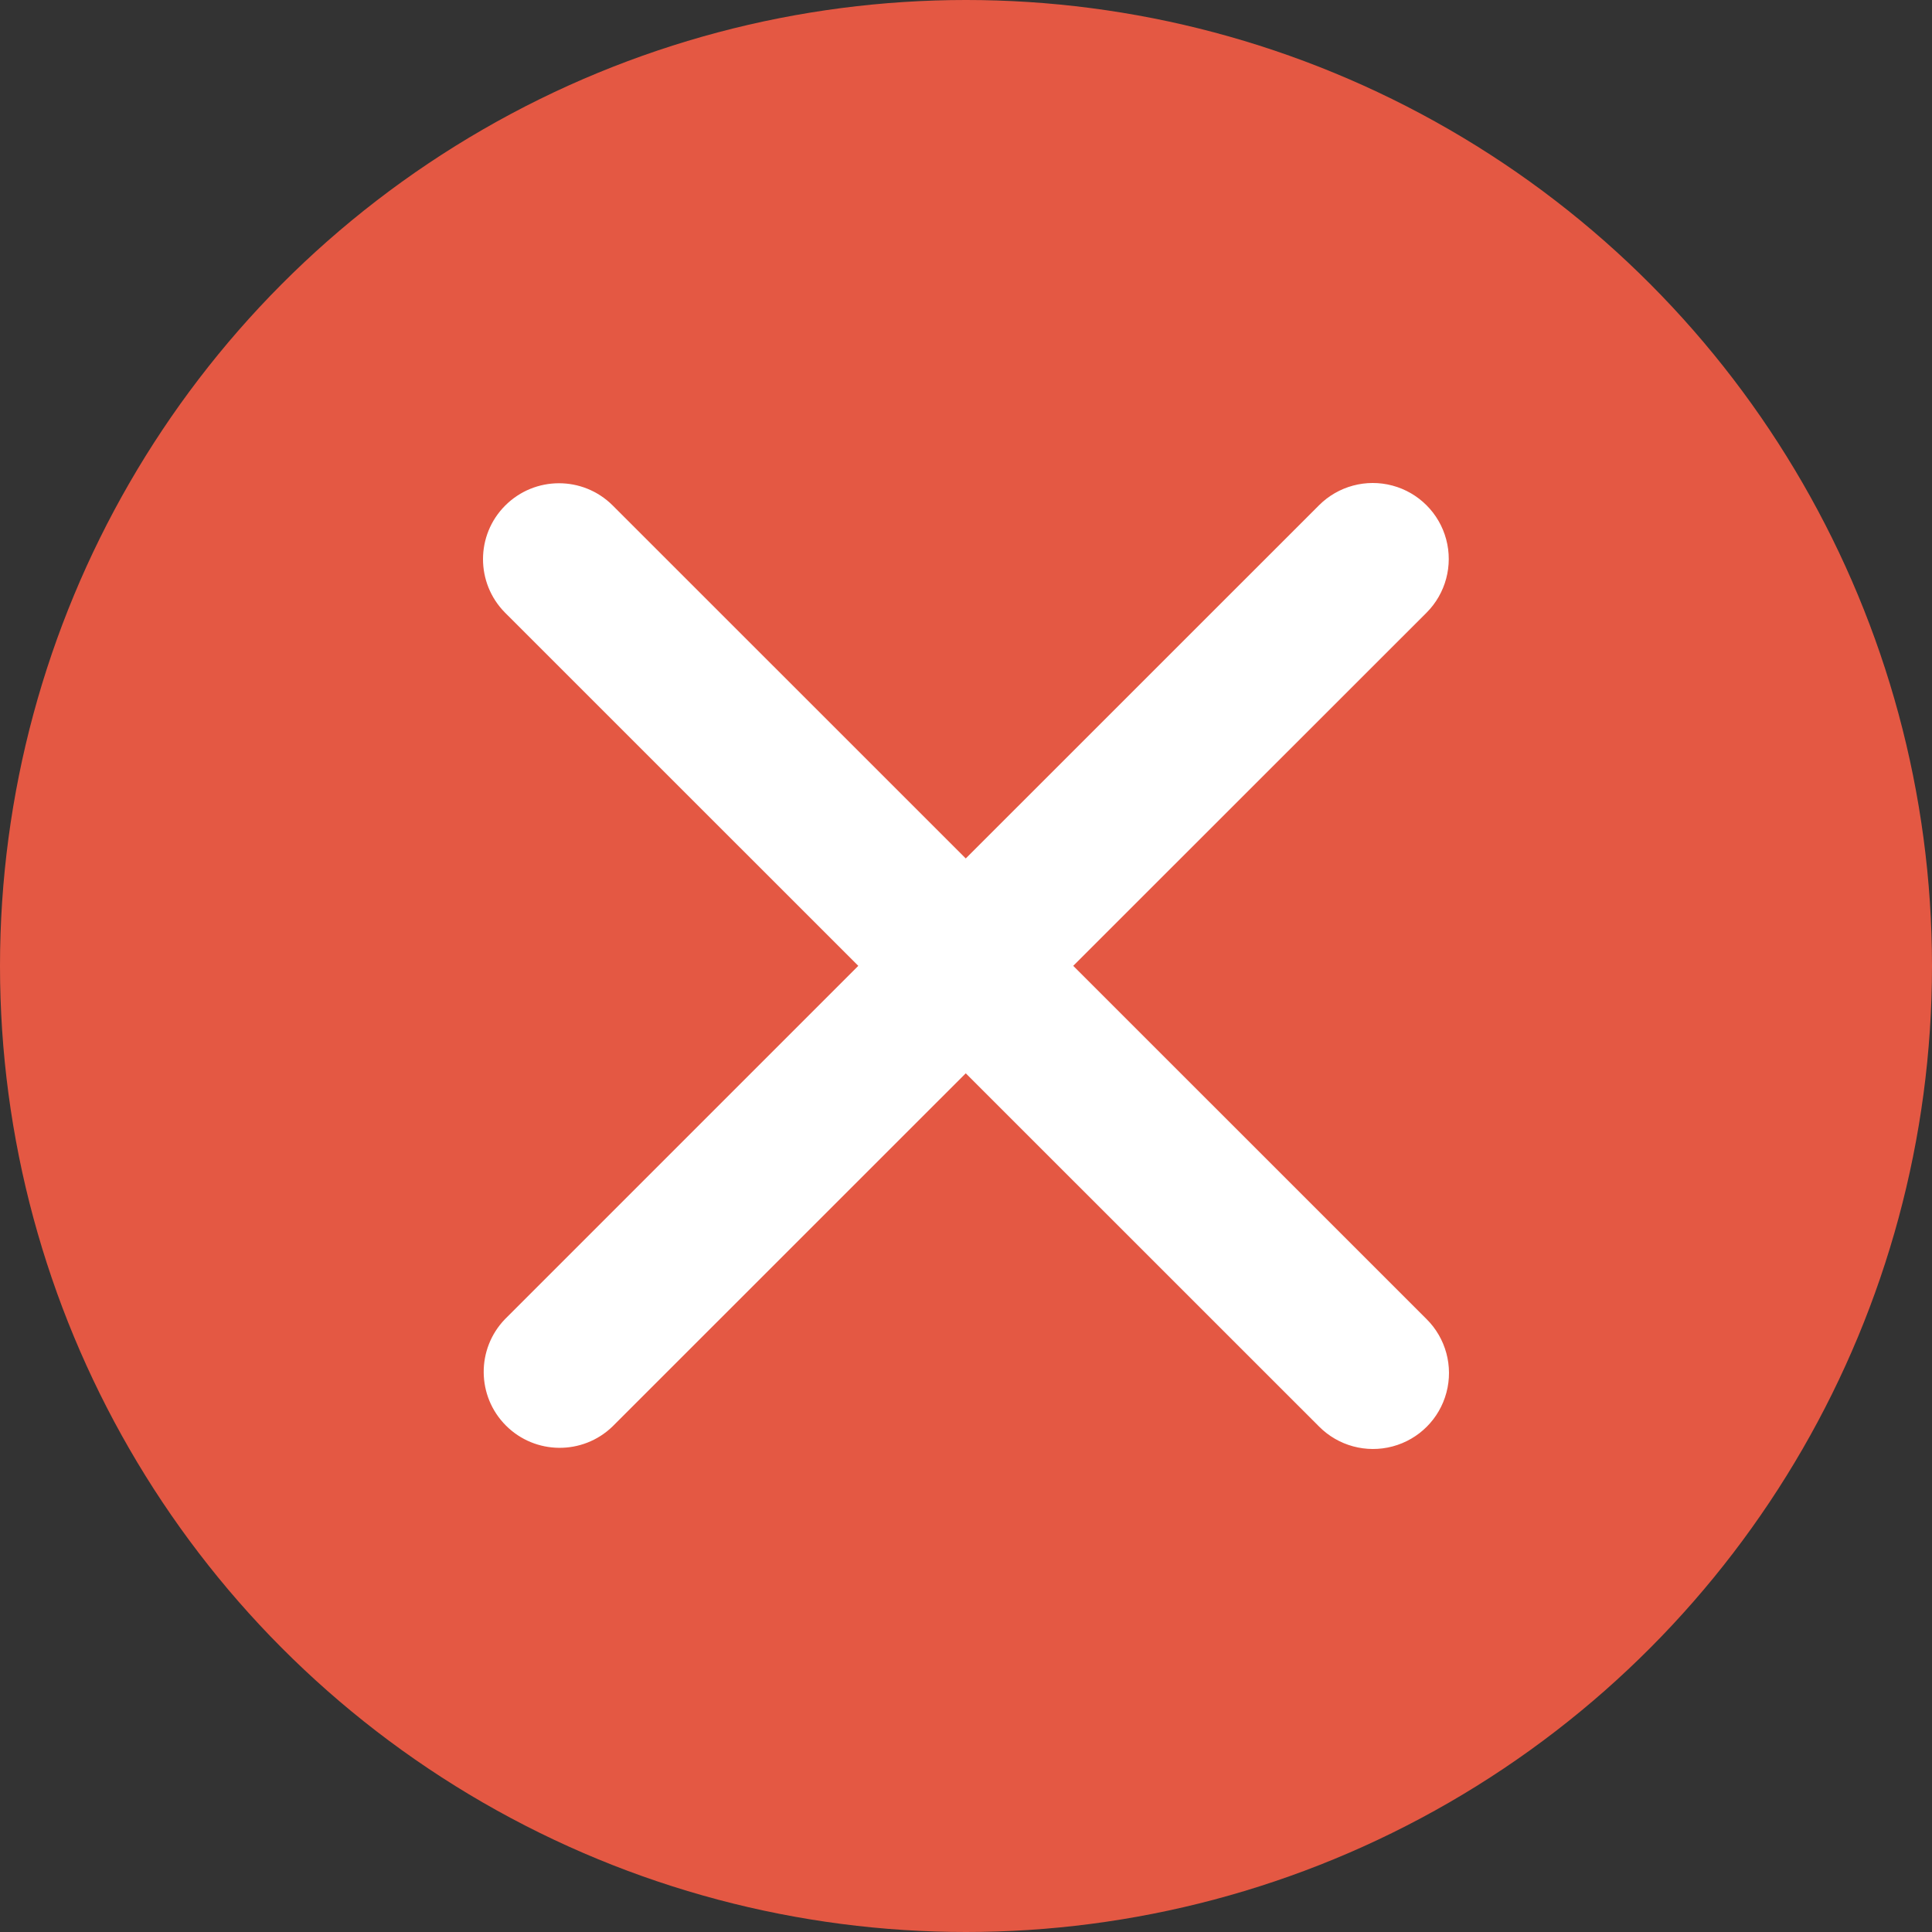 <?xml version="1.0" encoding="UTF-8"?>
<svg width="24px" height="24px" viewBox="0 0 24 24" version="1.1" xmlns="http://www.w3.org/2000/svg" xmlns:xlink="http://www.w3.org/1999/xlink">
    <rect x="0" y="0" width="24" height="24" fill="#333333" stroke="none"/>
    <title>编组 12</title>
    <g id="页面-1" stroke="none" stroke-width="1" fill="none" fill-rule="evenodd">
        <g id="tate层级1" transform="translate(-454, -681)">
            <g id="编组-12" transform="translate(454, 681)">
                <circle id="椭圆形备份" fill="#E45843" cx="12" cy="12" r="12"></circle>
                <g id="编组" transform="translate(6, 6)" fill="#FFFFFF" fill-rule="nonzero">
                    <path d="M1.608,0.276 L5.997,4.664 L10.386,0.276 C10.624,0.038 10.972,-0.055 11.297,0.032 C11.623,0.119 11.878,0.374 11.965,0.7 C12.052,1.025 11.959,1.373 11.721,1.611 L7.332,5.998 L11.721,10.386 C11.961,10.624 12.055,10.973 11.968,11.299 C11.881,11.626 11.626,11.881 11.299,11.968 C10.972,12.055 10.624,11.961 10.386,11.721 L5.997,7.333 L1.608,11.721 C1.238,12.078 0.649,12.073 0.285,11.709 C-0.079,11.345 -0.084,10.756 0.274,10.386 L4.662,5.998 L0.274,1.611 C-0.092,1.242 -0.091,0.647 0.276,0.28 C0.644,-0.088 1.239,-0.089 1.608,0.276 Z" id="路径"></path>
                </g>
            </g>
        </g>
    </g>
</svg>